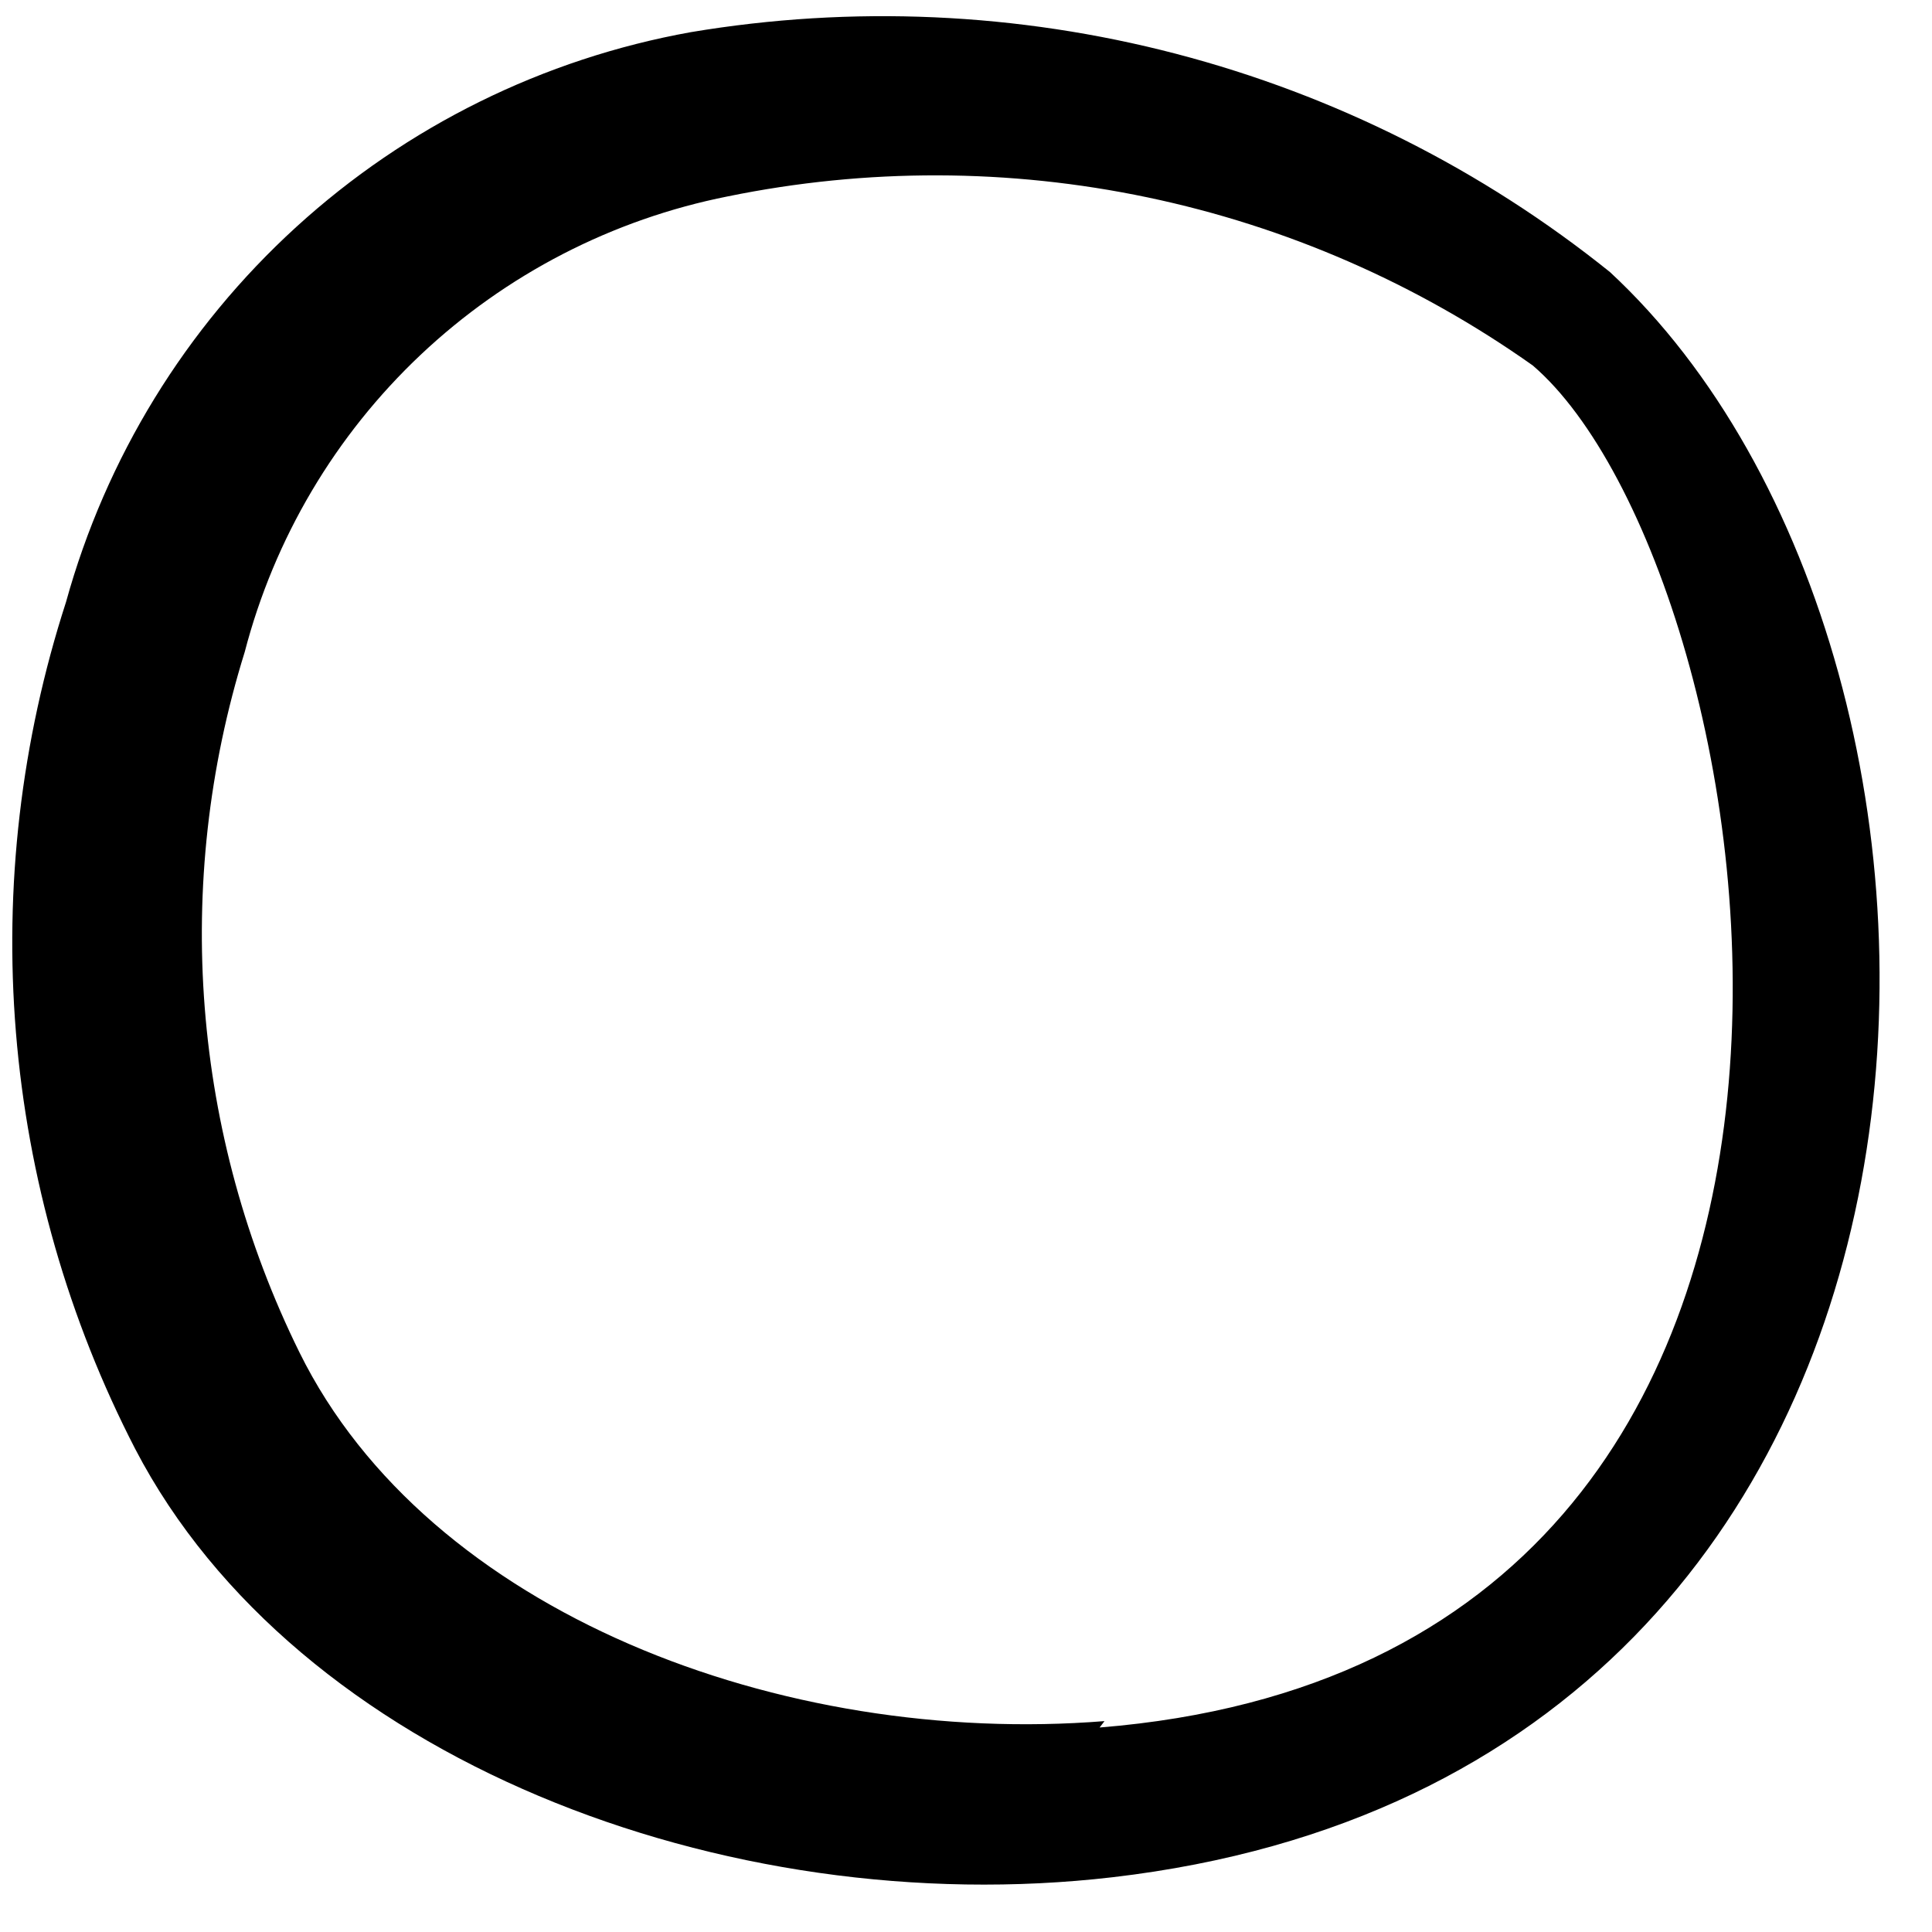 <svg width="32" height="32" viewBox="0 0 32 32" fill="none" xmlns="http://www.w3.org/2000/svg">
<path d="M26.667 4.507C24.553 2.808 22.103 1.576 19.479 0.891C16.854 0.206 14.115 0.084 11.44 0.533C9.001 0.972 6.736 2.09 4.905 3.761C3.074 5.431 1.753 7.585 1.093 9.973C0.349 12.271 0.067 14.694 0.264 17.101C0.461 19.509 1.132 21.853 2.24 24C4.907 29.12 12 31.84 18.427 31.093C33.52 29.333 33.654 10.987 26.667 4.507ZM18.294 28.507C12.96 28.933 7.093 26.72 4.96 22.4C3.181 18.793 2.857 14.64 4.053 10.8C4.543 8.917 5.553 7.211 6.968 5.876C8.383 4.541 10.145 3.632 12.053 3.253C14.349 2.783 16.717 2.788 19.011 3.27C21.304 3.751 23.474 4.699 25.387 6.053C29.334 9.44 32.427 27.467 18.213 28.613L18.294 28.507Z" fill="black"/>
</svg>
